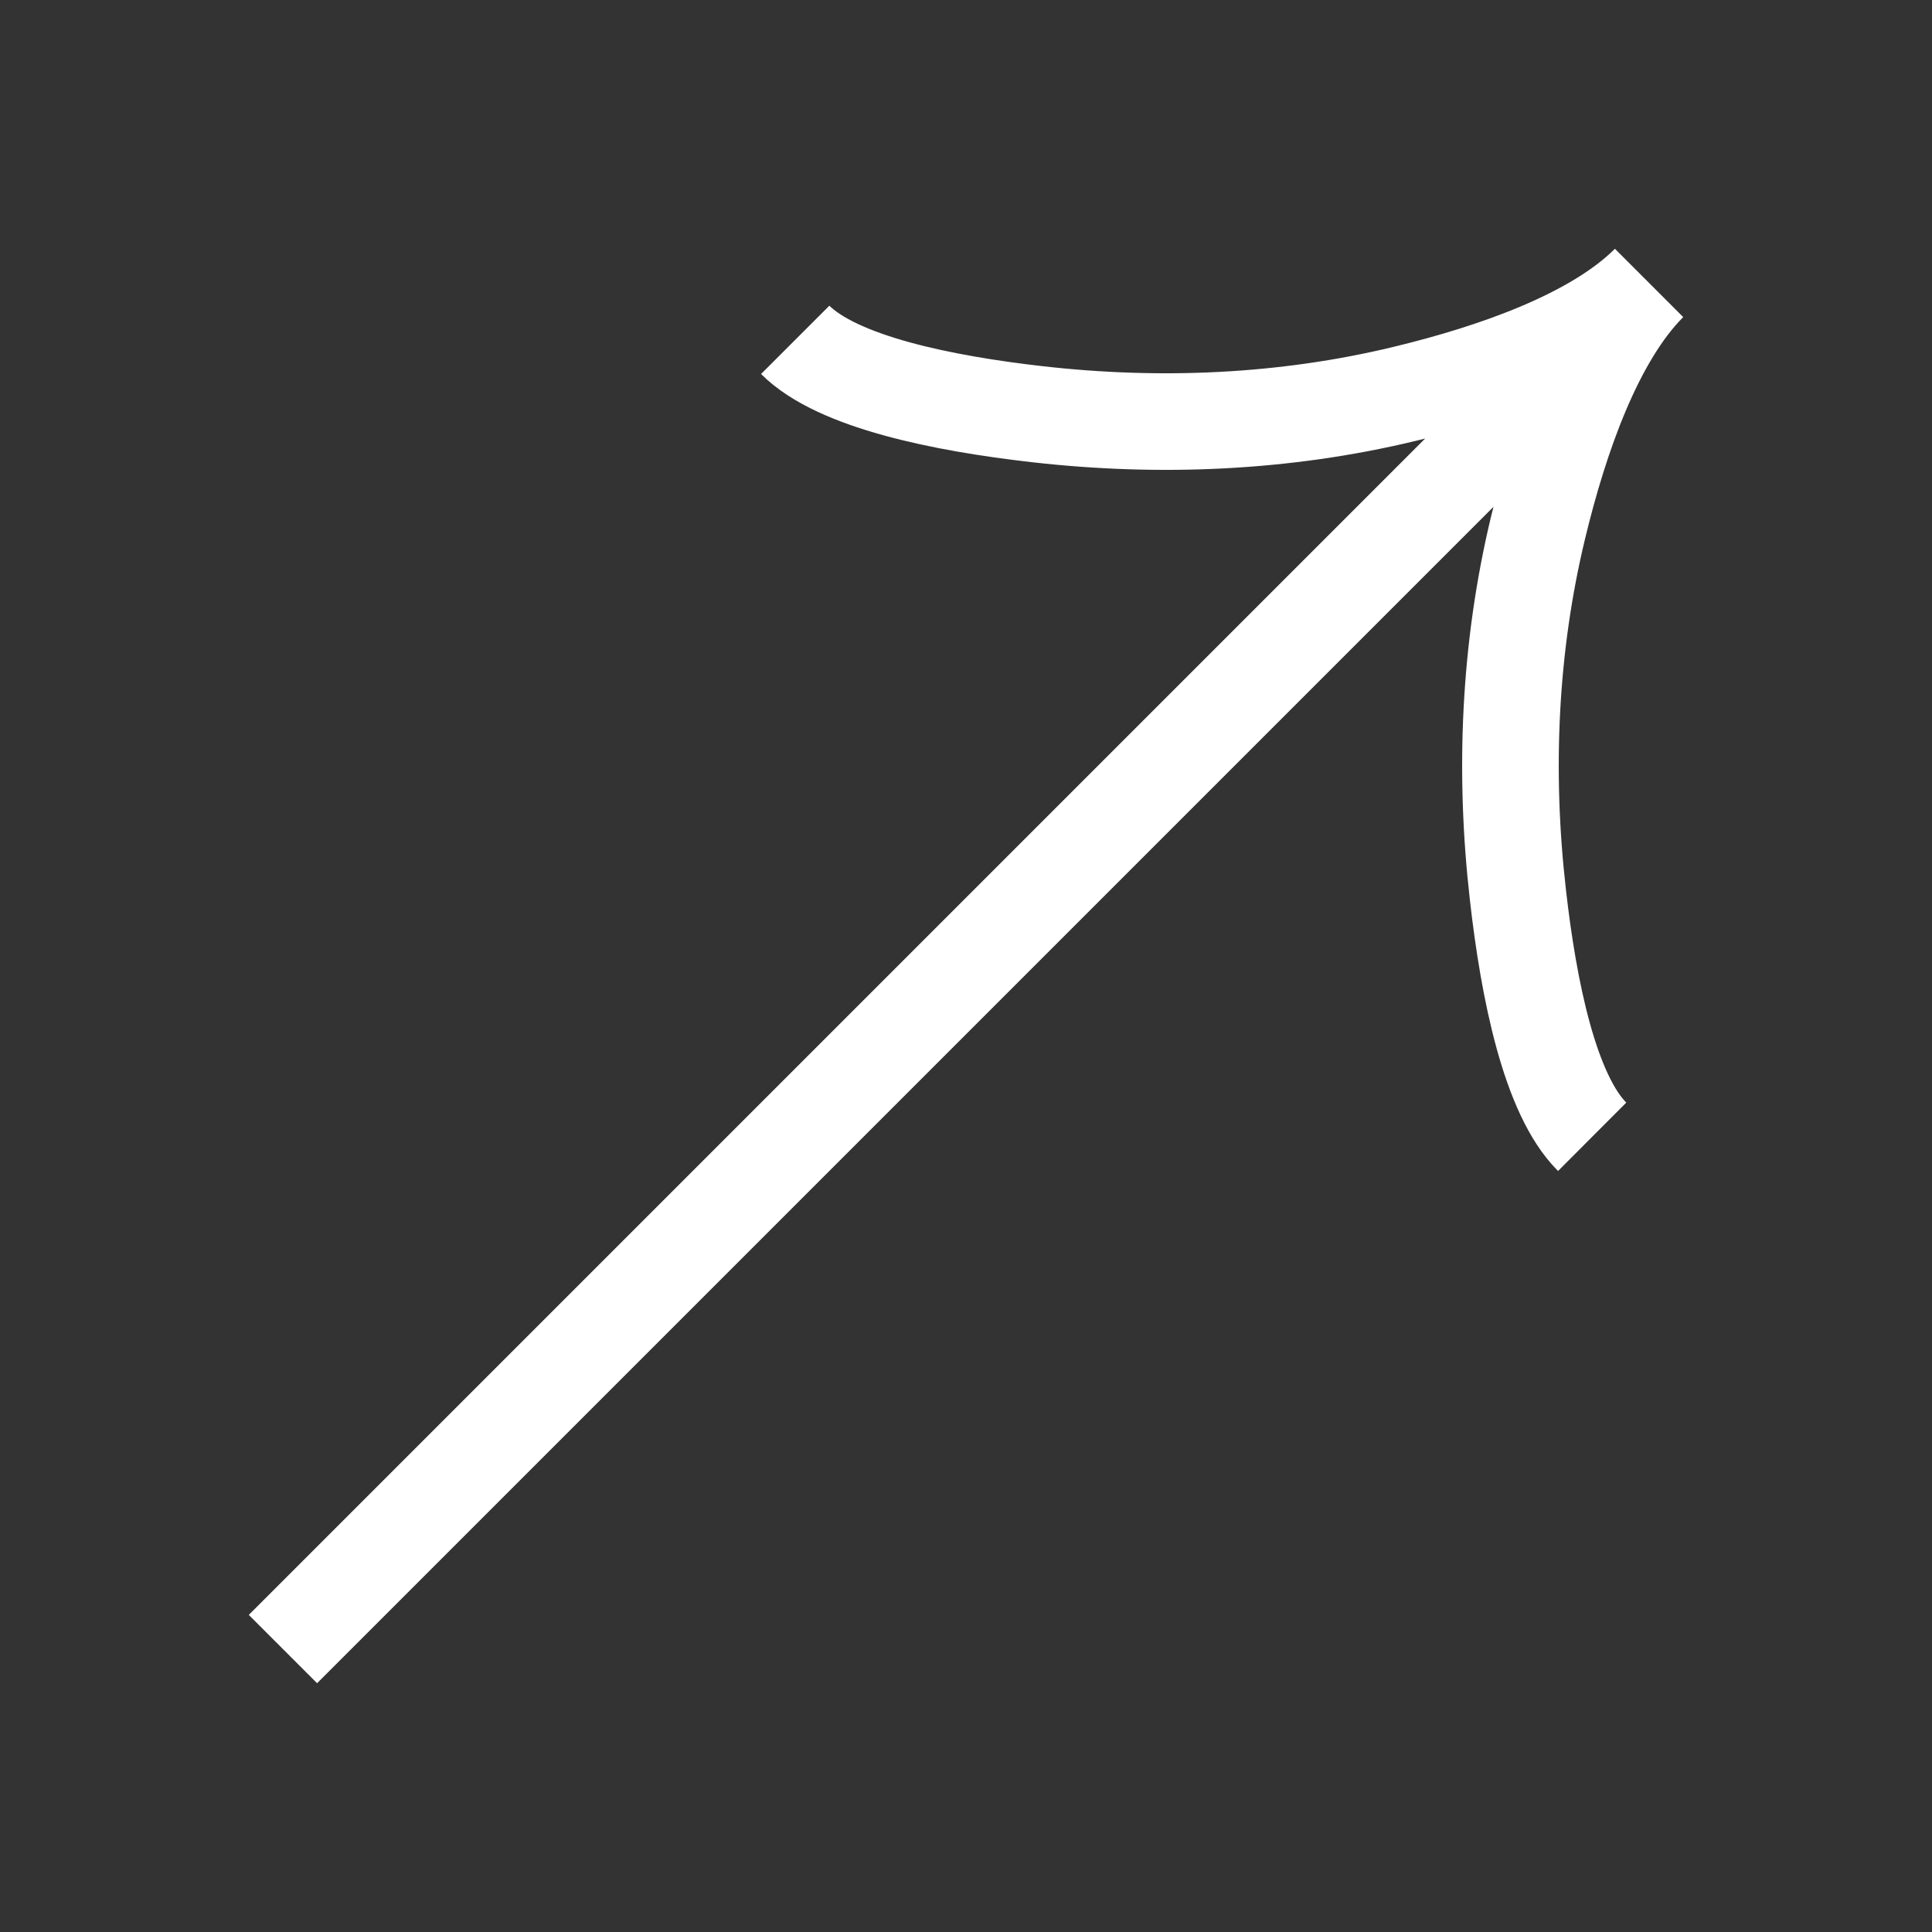 <svg width="20" height="20" viewBox="0 0 20 20" fill="none" xmlns="http://www.w3.org/2000/svg">
<rect x="0" y="0" width="20" height="20" fill="#333333" stroke="none"/>
<g clip-path="url(#clip0_586_1442)">
<path d="M16.482 11.768C16.044 11.331 15.824 10.246 15.713 9.26C15.568 7.991 15.623 6.703 15.922 5.462C16.146 4.531 16.508 3.492 17.071 2.929M17.071 2.929C16.508 3.492 15.468 3.854 14.538 4.078C13.297 4.377 12.008 4.432 10.74 4.288C9.754 4.176 8.668 3.954 8.232 3.518M17.071 2.929L2.929 17.071" stroke="white"/>
</g>
<defs>
<clipPath id="clip0_586_1442">
<rect width="20" height="20" fill="white" transform="translate(20) rotate(90)"/>
</clipPath>
</defs>
</svg>
